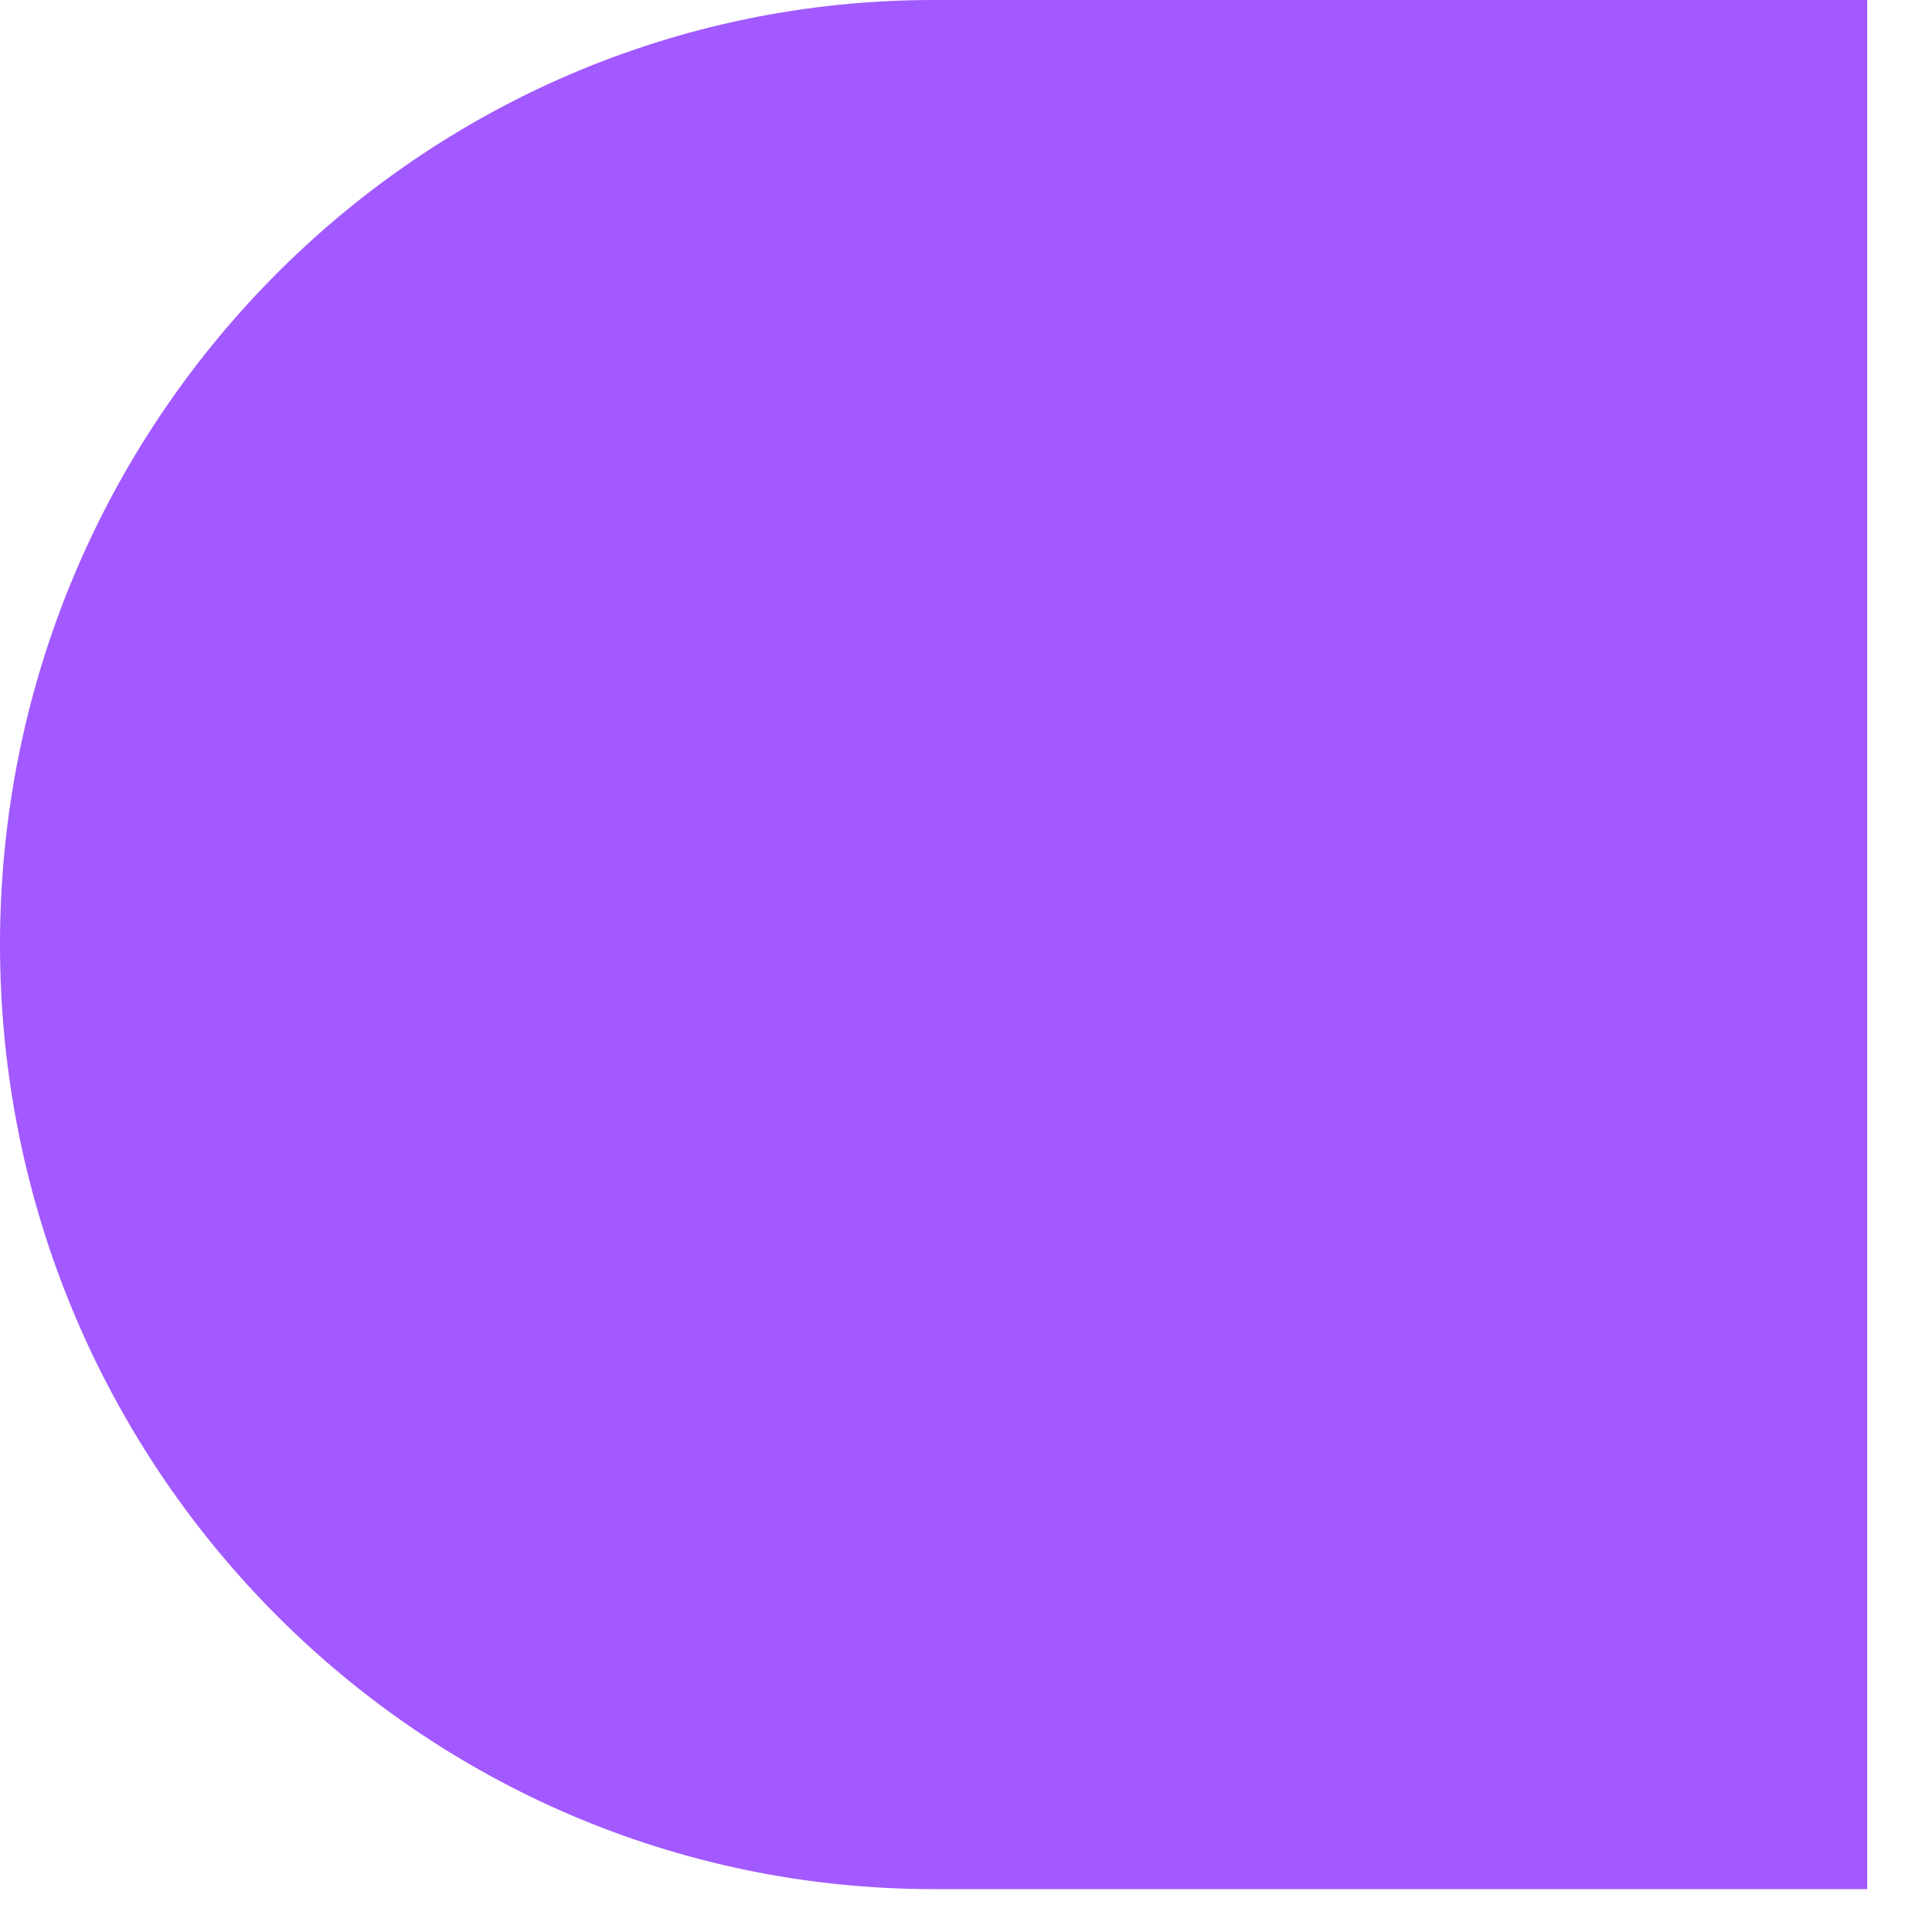 <?xml version="1.0" encoding="utf-8"?>
<svg xmlns="http://www.w3.org/2000/svg" fill="none" height="100%" overflow="visible" preserveAspectRatio="none" style="display: block;" viewBox="0 0 15 15" width="100%">
<path d="M0 7.333C0 3.285 3.247 0 7.249 0H14.497V14.667H7.249C3.247 14.667 0 11.381 0 7.333Z" fill="#A259FF" id="path1_fill"/>
</svg>